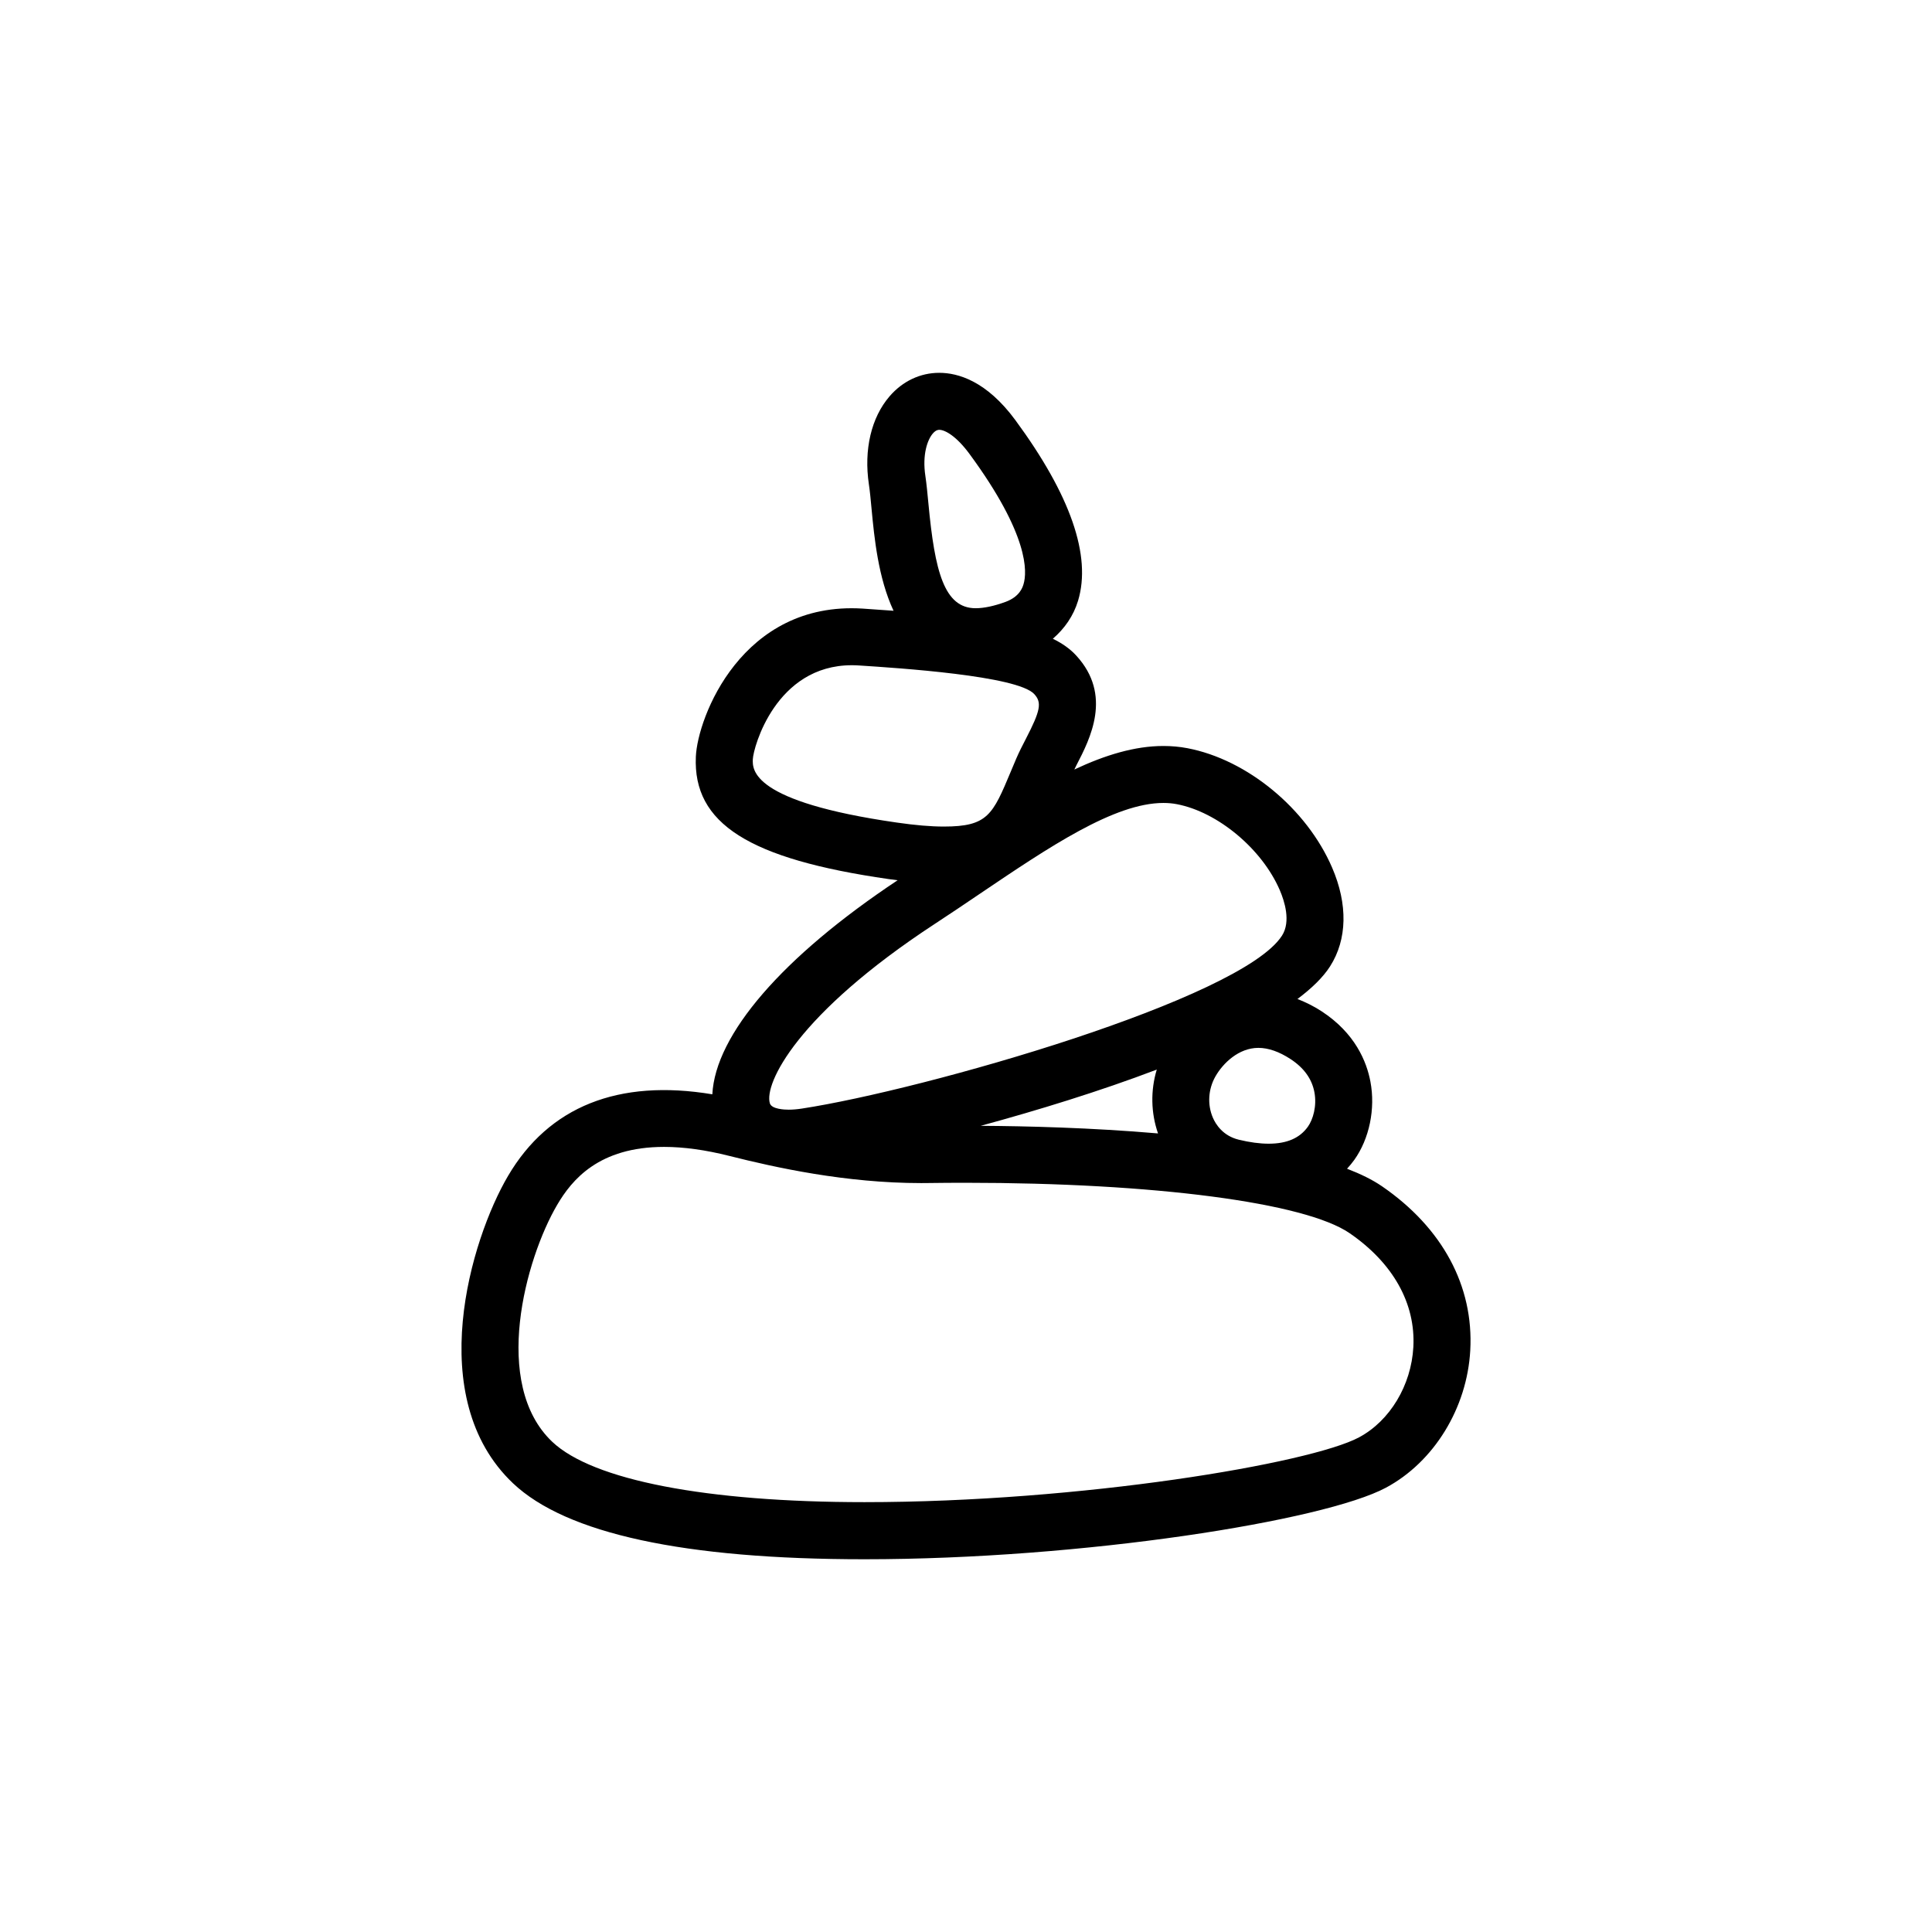 <?xml version="1.0" encoding="UTF-8"?>
<!-- Uploaded to: SVG Repo, www.svgrepo.com, Generator: SVG Repo Mixer Tools -->
<svg fill="#000000" width="800px" height="800px" version="1.1" viewBox="144 144 512 512" xmlns="http://www.w3.org/2000/svg">
 <path d="m510.2 458.35c-2.508-1.723-5.648-3.25-9.219-4.625 0.715-0.785 1.367-1.57 1.914-2.332 4-5.598 5.644-13.547 4.281-20.75-0.996-5.309-4.062-12.855-12.938-18.641-2.109-1.375-4.246-2.414-6.394-3.258 3.785-2.836 6.777-5.734 8.641-8.652 4.551-7.133 4.742-16.426 0.539-26.168-6.723-15.602-22.48-28.613-38.32-31.641-2.055-0.395-4.207-0.59-6.394-0.59-7.594 0-15.473 2.414-23.602 6.238 0.207-0.406 0.379-0.789 0.59-1.199 3.582-6.926 9.574-18.52-0.102-29.02-1.566-1.703-3.566-3.164-6.188-4.438 3.109-2.684 5.473-6.047 6.691-10.086 3.586-11.879-2-27.98-16.621-47.852-7.629-10.363-15.184-12.535-20.176-12.535-5.027 0-9.703 2.211-13.156 6.223-4.863 5.637-6.856 14.152-5.481 23.355 0.277 1.84 0.484 4.074 0.711 6.535 0.707 7.465 1.742 18.246 5.82 26.945-2.606-0.195-5.289-0.387-8.168-0.574-32.008-2.019-43.781 28.859-44.223 39.25-0.777 17.707 14.027 27.105 51.102 32.43 0.816 0.117 1.582 0.207 2.371 0.309-30.625 20.359-48.289 40.91-49.105 56.73-24.867-4.141-43.336 3.238-54.145 21.637-9.879 16.809-22.547 58.82 1.316 81.438 14.098 13.359 45.434 20.141 93.125 20.141 57.906 0 121.85-10.191 138.22-18.969 12.73-6.82 21.508-21.109 22.344-36.406 0.938-17.039-7.379-32.473-23.434-43.496zm-118.99-199.47c0.84-0.973 1.473-0.973 1.707-0.973 1.527 0 4.535 1.672 8.004 6.383 15.836 21.527 15.289 31.316 14.324 34.527-0.246 0.816-0.996 3.305-4.781 4.695-3.043 1.109-5.707 1.672-7.918 1.672-8.328 0-10.816-9.734-12.5-27.684-0.262-2.769-0.5-5.285-0.812-7.367-0.852-5.637 0.535-9.582 1.977-11.254zm101.12 174.56c0.695 3.68-0.367 7.25-1.734 9.16-2.16 3.023-5.562 4.492-10.395 4.492-2.352 0-5.019-0.359-7.91-1.059-4.231-1.031-6.121-4.098-6.867-5.836-1.496-3.473-1.238-7.562 0.684-10.941 1.984-3.481 6.156-7.559 11.371-7.559 2.637 0 5.5 0.992 8.508 2.957 3.551 2.312 5.68 5.258 6.344 8.785zm-41.441 10.93c-17.648-1.523-35.035-1.949-47.004-2.016 15.062-4.098 31.629-9.176 46.672-14.902-1.672 5.527-1.559 11.473 0.332 16.918zm-107.38-99.195c0.137-3.098 6.07-24.883 26.242-24.883 0.625 0 1.258 0.02 1.914 0.066 10.367 0.672 41.926 2.707 46.422 7.582 2.062 2.238 1.668 4.336-2.207 11.84-0.926 1.789-1.824 3.543-2.555 5.246l-1.422 3.375c-4.832 11.543-6.133 14.645-17.773 14.645h-0.004c-3.441 0-7.512-0.344-12.465-1.059-38.645-5.547-38.266-14.023-38.152-16.812zm48.227 43.664c4.055-2.648 8.051-5.356 11.984-8.012 18.309-12.363 35.594-24.035 48.598-24.035 1.234 0 2.43 0.105 3.559 0.324 10.848 2.07 22.57 11.859 27.277 22.777 1.25 2.898 2.988 8.309 0.594 12.051-10.758 16.852-94.812 40.863-127.21 45.836-1.27 0.195-2.457 0.297-3.535 0.297-1.047 0-4.516-0.121-4.984-1.691-1.543-5.172 7.117-23.582 43.715-47.547zm112.43 136.07c-12.914 6.918-73.637 17.176-131.09 17.176-41.852 0-72.004-5.828-82.73-16-16.152-15.312-7.109-48.457 1.32-62.805 3.871-6.59 11.02-15.34 28.328-15.34 5.184 0 11.004 0.801 17.27 2.387 12.262 3.09 30.875 7.203 50.875 7.203l1.98-0.016c3.266-0.047 6.531-0.066 9.773-0.066 50.004 0 89.949 5.238 101.76 13.352 11.531 7.918 17.527 18.641 16.898 30.191-0.559 10.148-6.207 19.535-14.387 23.918z"/>
</svg>